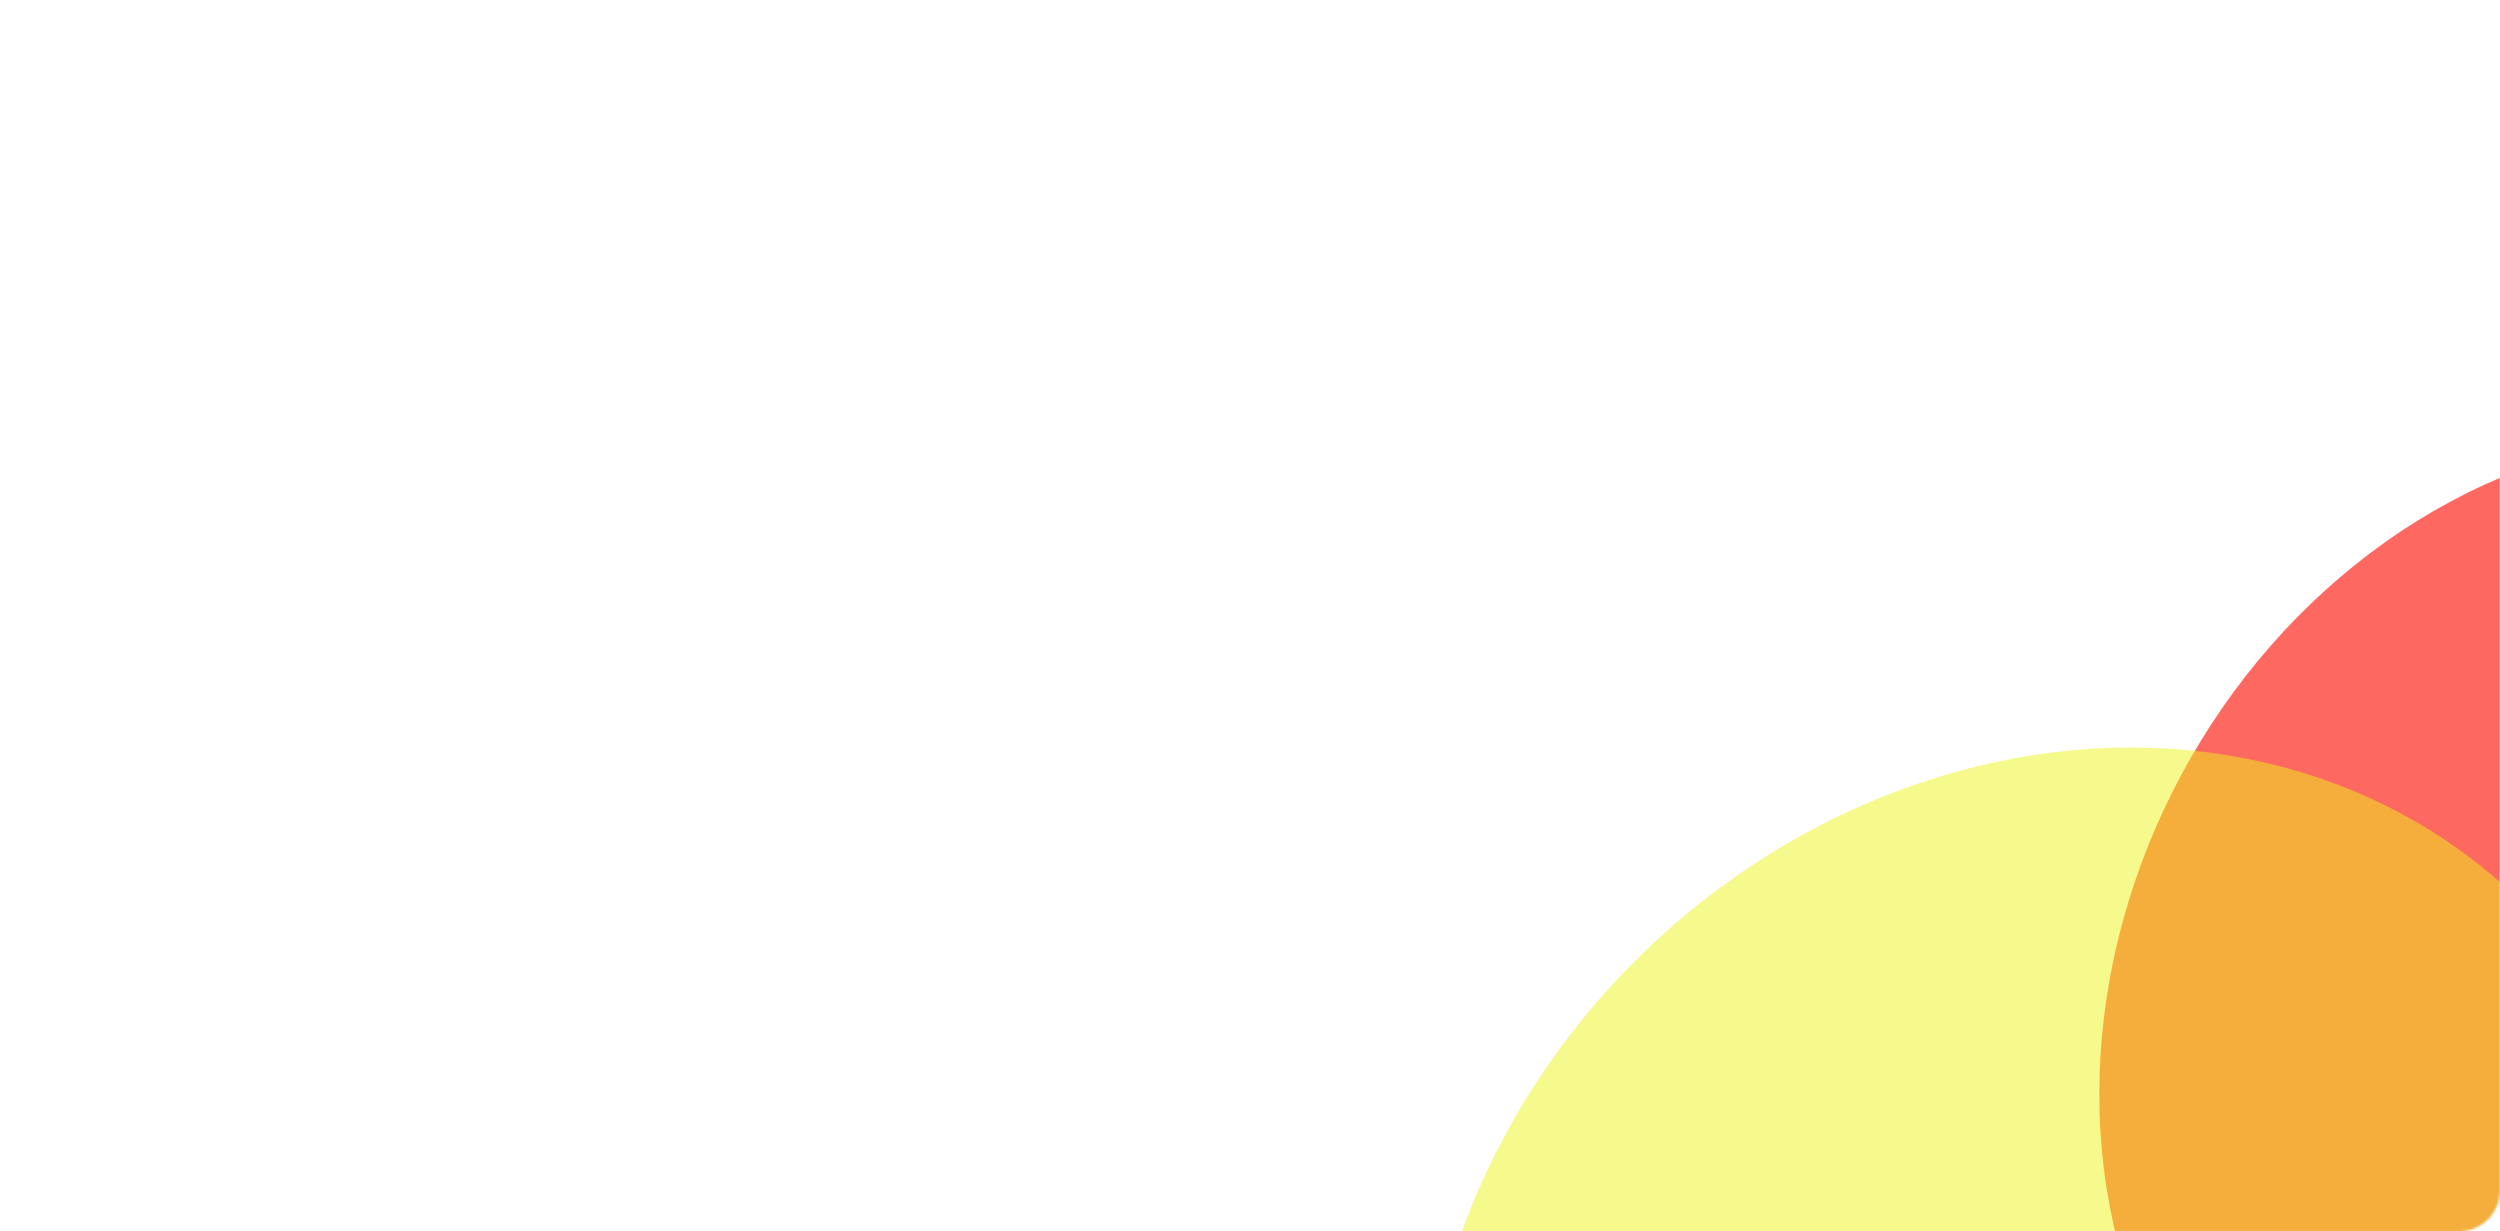 <svg width="1212" height="597" viewBox="0 0 1212 597" fill="none" xmlns="http://www.w3.org/2000/svg">
<mask id="mask0_9323_2437" style="mask-type:alpha" maskUnits="userSpaceOnUse" x="0" y="0" width="1212" height="597">
<rect width="1212" height="597" rx="20" fill="#061548"/>
</mask>
<g mask="url(#mask0_9323_2437)">
<g opacity="0.8" filter="url(#filter0_f_9323_2437)">
<ellipse cx="1278.88" cy="494.644" rx="292.499" ry="251.334" transform="rotate(118.266 1278.88 494.644)" fill="#FD4438"/>
</g>
<g opacity="0.5" filter="url(#filter1_f_9323_2437)">
<ellipse cx="994.264" cy="666.875" rx="323.558" ry="284.668" transform="rotate(135.405 994.264 666.875)" fill="#EEF319"/>
</g>
</g>
<defs>
<filter id="filter0_f_9323_2437" x="783.716" y="-23.211" width="990.331" height="1035.71" filterUnits="userSpaceOnUse" color-interpolation-filters="sRGB">
<feFlood flood-opacity="0" result="BackgroundImageFix"/>
<feBlend mode="normal" in="SourceGraphic" in2="BackgroundImageFix" result="shape"/>
<feGaussianBlur stdDeviation="117" result="effect1_foregroundBlur_9323_2437"/>
</filter>
<filter id="filter1_f_9323_2437" x="439.251" y="112.413" width="1110.03" height="1108.92" filterUnits="userSpaceOnUse" color-interpolation-filters="sRGB">
<feFlood flood-opacity="0" result="BackgroundImageFix"/>
<feBlend mode="normal" in="SourceGraphic" in2="BackgroundImageFix" result="shape"/>
<feGaussianBlur stdDeviation="125" result="effect1_foregroundBlur_9323_2437"/>
</filter>
</defs>
</svg>
